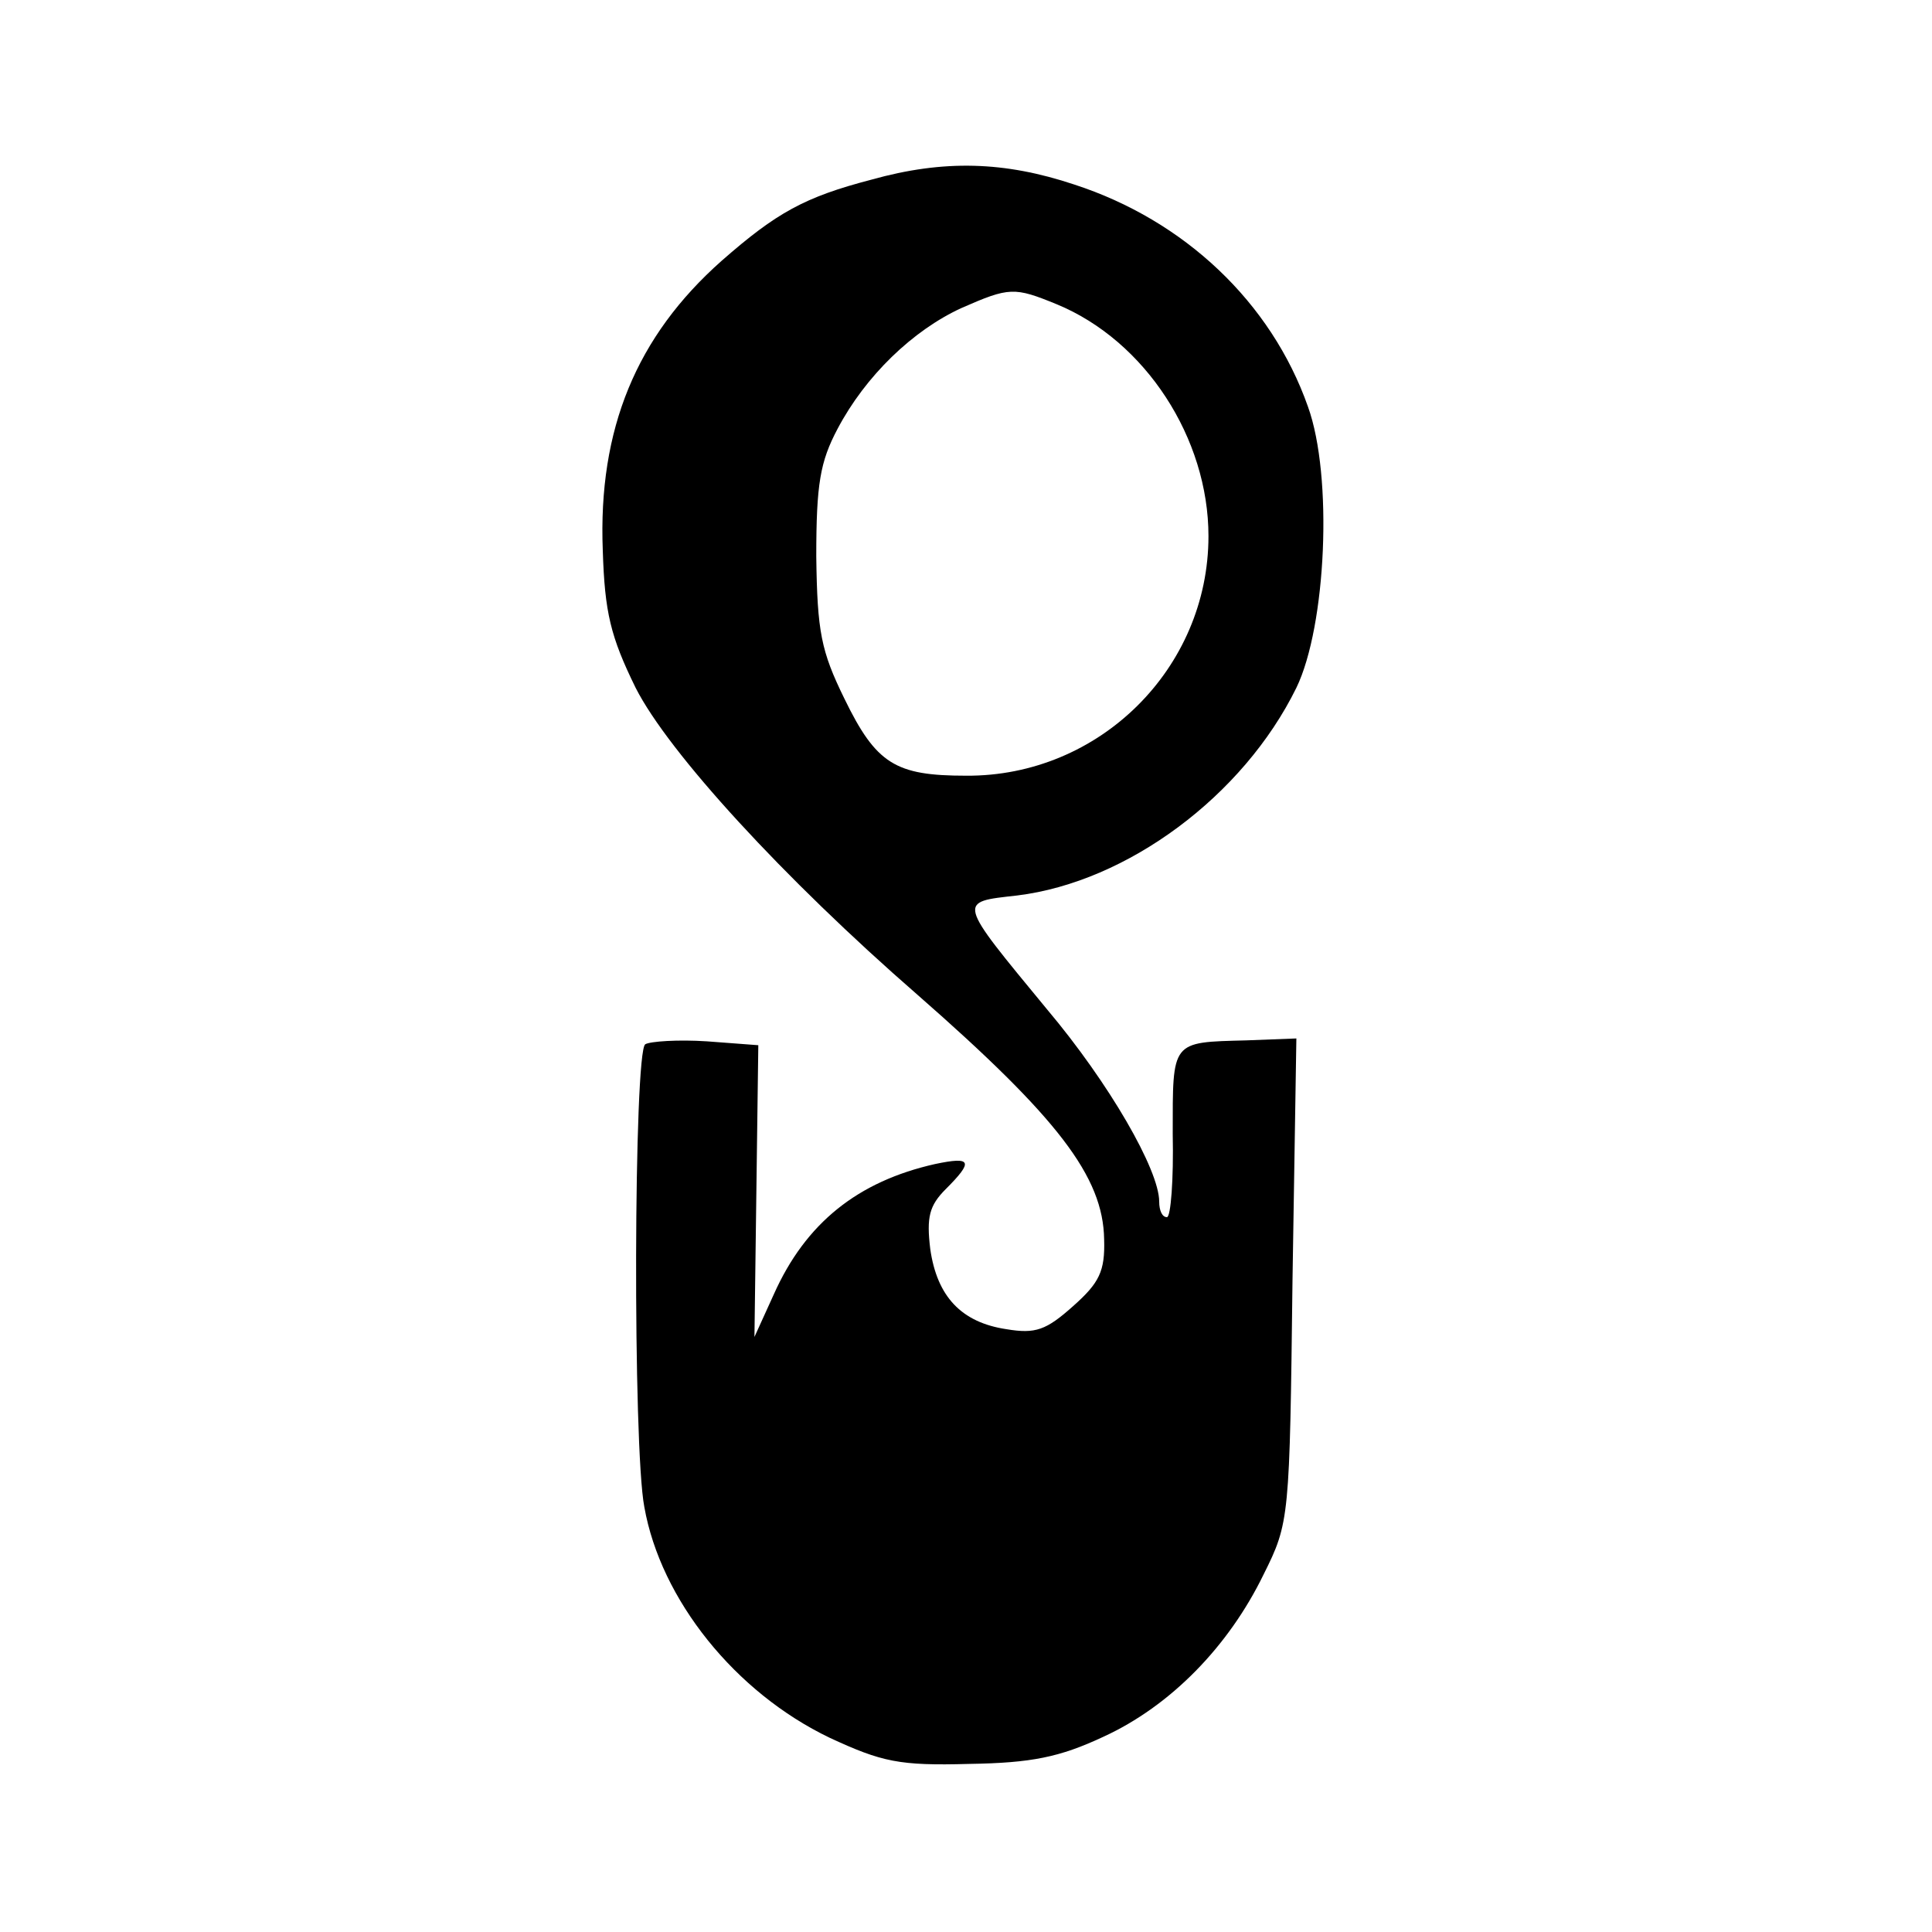 <?xml version="1.0" standalone="no"?>
<!DOCTYPE svg PUBLIC "-//W3C//DTD SVG 20010904//EN"
 "http://www.w3.org/TR/2001/REC-SVG-20010904/DTD/svg10.dtd">
<svg version="1.0" xmlns="http://www.w3.org/2000/svg"
 width="200pt" height="200pt" viewBox="0 0 200 200"
 preserveAspectRatio="xMidYMid meet">
<g transform="translate(0,200) scale(0.1,-0.1)"
fill="#000000" stroke="none">
<path d="M902 1814 c-69 -18 -98 -34 -155 -84 -88 -78 -128 -174 -123 -300 2
-64 8 -89 34 -142 34 -67 153 -197 292 -318 145 -127 192 -188 193 -253 1 -33
-5 -45 -32 -69 -28 -25 -39 -29 -69 -24 -47 7 -72 34 -79 83 -4 33 -1 45 16
62 29 29 27 34 -11 26 -80 -18 -134 -61 -167 -135 l-20 -44 2 151 2 151 -53 4
c-30 2 -59 0 -64 -3 -12 -7 -13 -417 -1 -479 17 -96 94 -192 192 -239 54 -25
72 -29 144 -27 65 1 94 7 139 28 70 32 130 94 166 168 27 54 27 58 30 305 l4
250 -52 -2 c-78 -2 -76 0 -76 -97 1 -47 -2 -86 -6 -86 -5 0 -8 7 -8 16 0 33
-52 123 -116 199 -94 114 -93 111 -31 118 114 14 234 103 289 215 31 64 38
219 12 291 -38 108 -128 193 -242 230 -72 24 -135 26 -210 5z m192 -129 c92
-38 157 -139 157 -240 0 -137 -113 -249 -251 -248 -73 0 -93 12 -126 80 -24
49 -28 69 -29 147 0 75 4 98 22 132 29 55 78 102 128 125 50 22 55 22 99 4z"/>
</g>
</svg>
